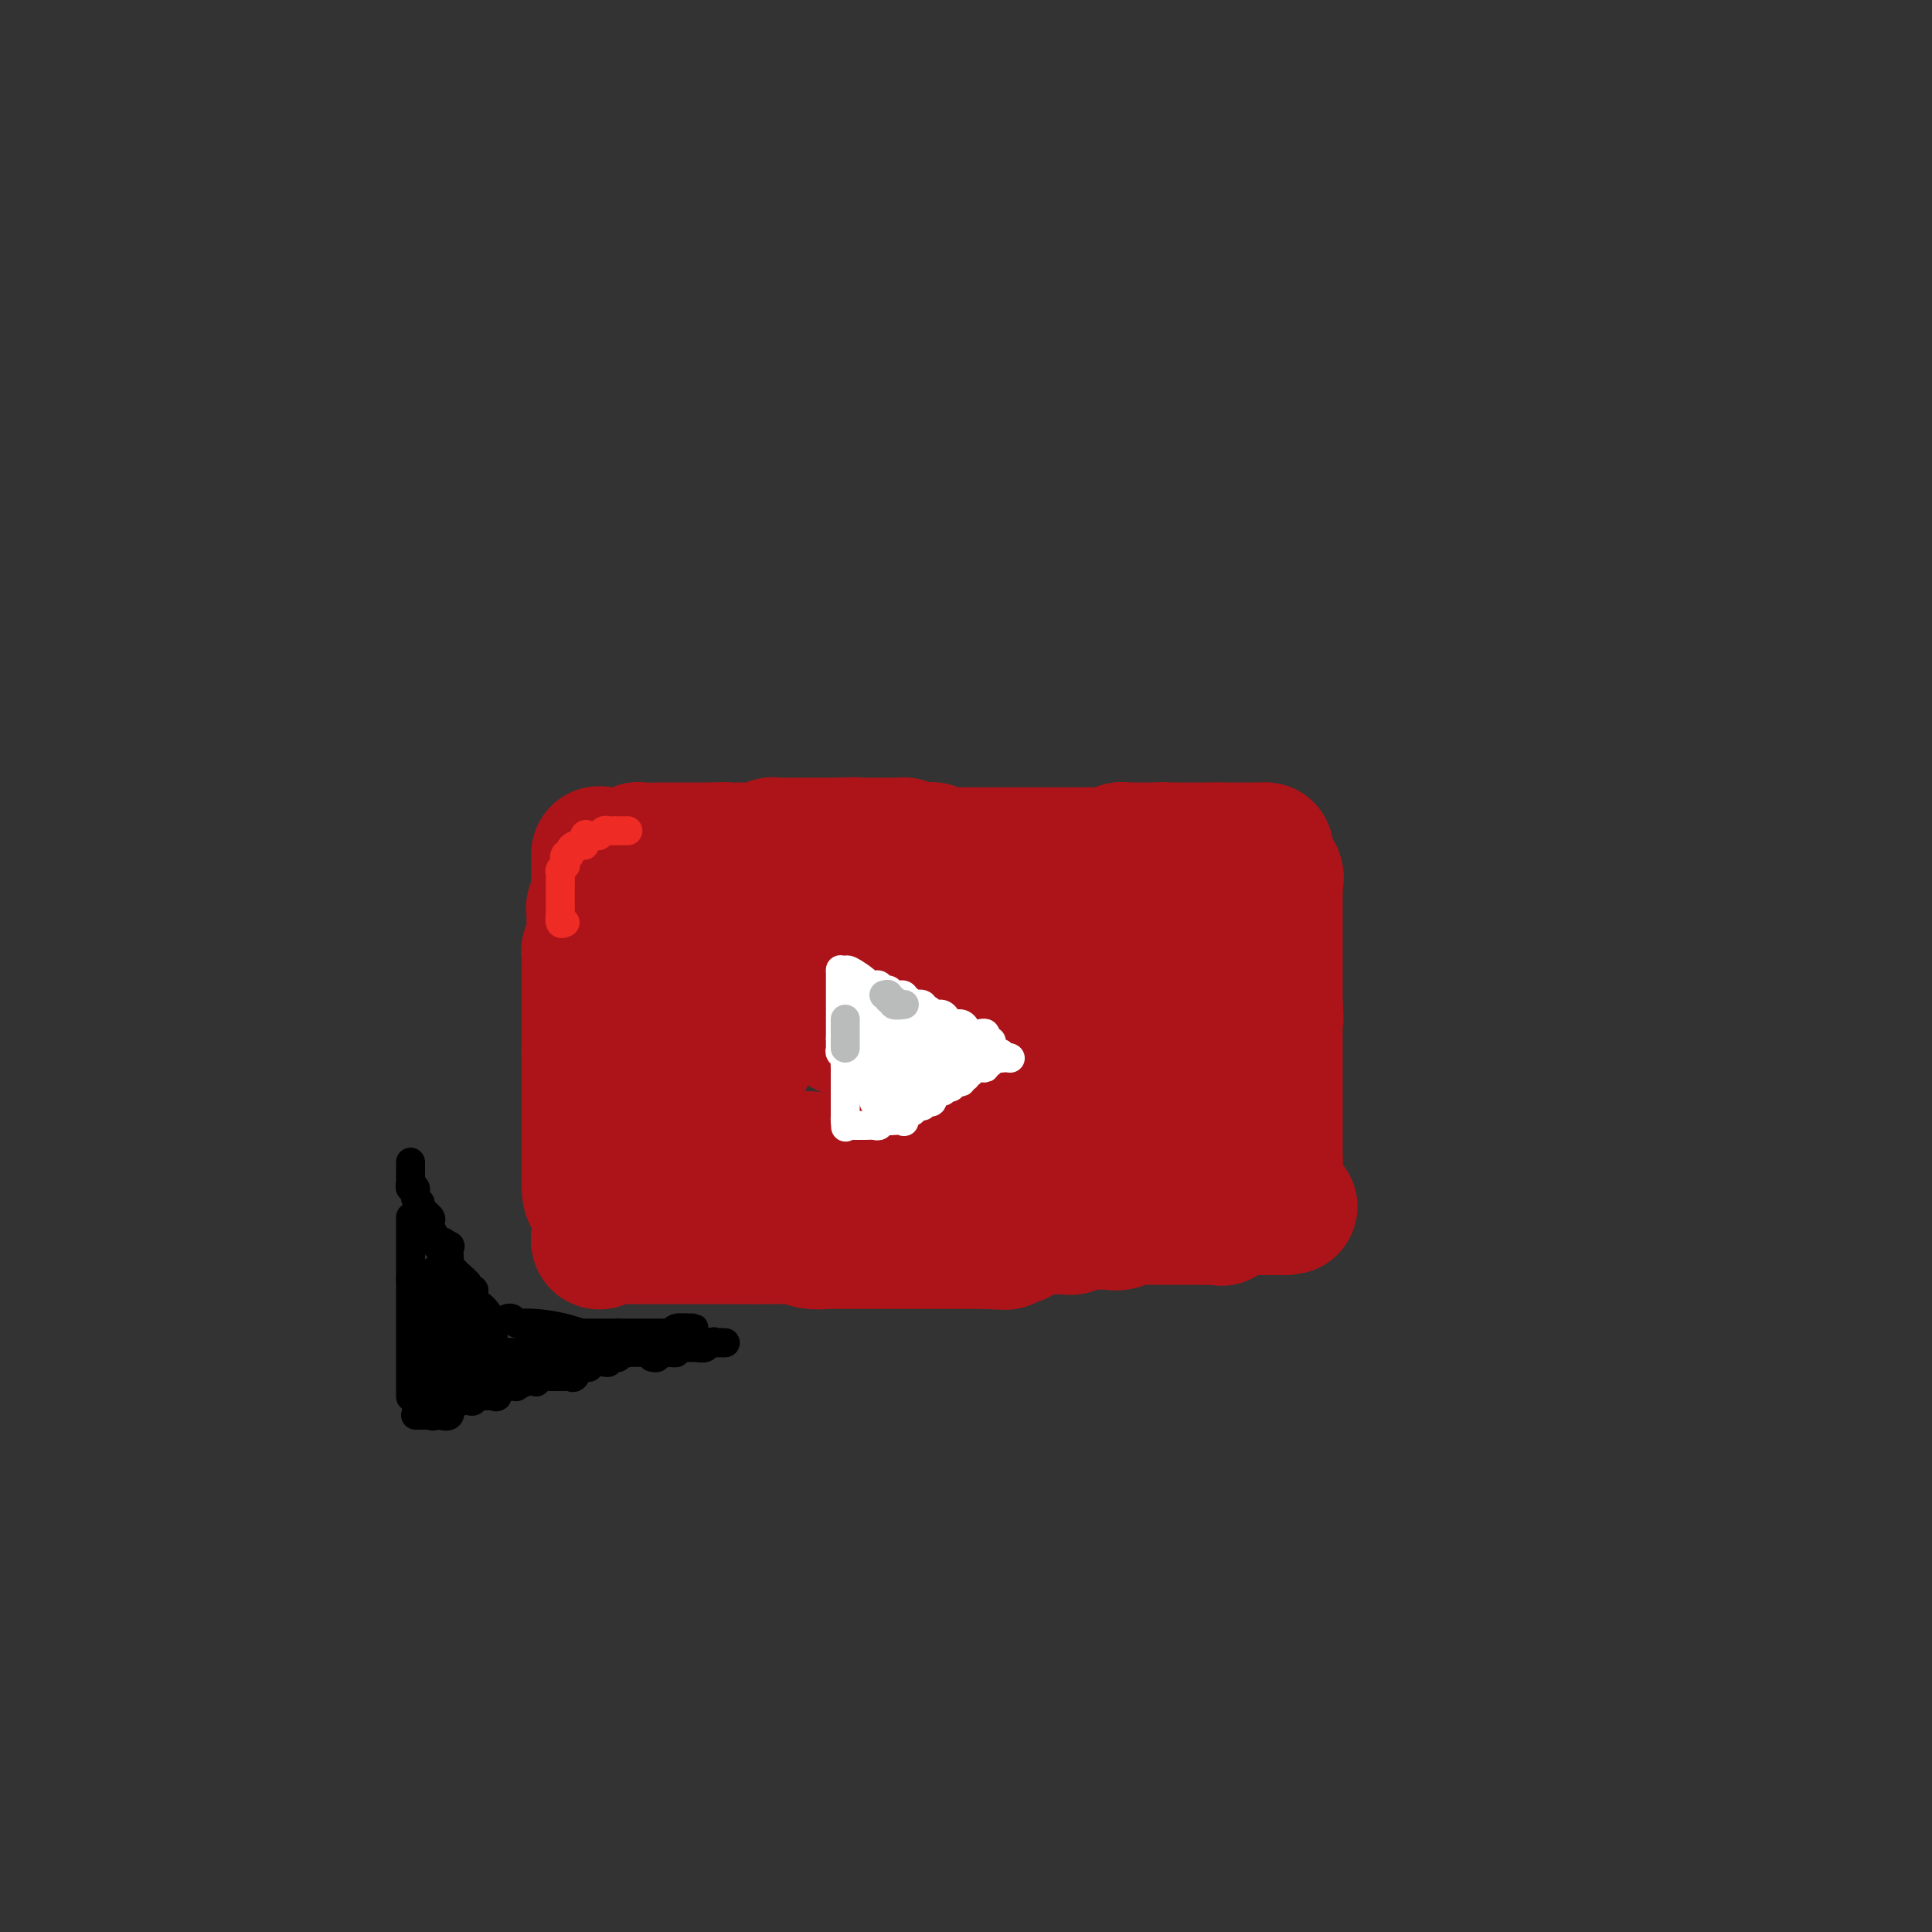 <svg viewBox='0 0 400 400' version='1.1' xmlns='http://www.w3.org/2000/svg' xmlns:xlink='http://www.w3.org/1999/xlink'><rect x="0" y="0" width="400" height="400" fill="#333333" stroke="none"/><g fill='none' stroke='#AD1419' stroke-width='28' stroke-linecap='round' stroke-linejoin='round'><path d='M124,179c0.000,-0.097 0.000,-0.195 0,0c0.000,0.195 0.000,0.681 0,1c-0.000,0.319 0.000,0.470 0,1c0.000,0.530 -0.000,1.437 0,2c0.000,0.563 0.000,0.781 0,1'/><path d='M124,184c-0.000,0.741 -0.000,0.093 0,0c0.000,-0.093 0.000,0.369 0,1c-0.000,0.631 -0.000,1.429 0,2c0.000,0.571 0.000,0.913 0,1c-0.000,0.087 -0.000,-0.082 0,0c0.000,0.082 0.000,0.416 0,1c-0.000,0.584 -0.000,1.417 0,2c0.000,0.583 0.000,0.915 0,1c-0.000,0.085 -0.000,-0.078 0,0c0.000,0.078 0.000,0.397 0,1c-0.000,0.603 -0.000,1.489 0,2c0.000,0.511 0.000,0.647 0,1c-0.000,0.353 -0.000,0.922 0,1c0.000,0.078 0.000,-0.335 0,0c-0.000,0.335 -0.001,1.417 0,2c0.001,0.583 0.004,0.667 0,1c-0.004,0.333 -0.015,0.915 0,1c0.015,0.085 0.057,-0.328 0,0c-0.057,0.328 -0.211,1.397 0,2c0.211,0.603 0.788,0.739 1,1c0.212,0.261 0.061,0.647 0,1c-0.061,0.353 -0.030,0.675 0,1c0.030,0.325 0.060,0.654 0,1c-0.060,0.346 -0.208,0.708 0,1c0.208,0.292 0.774,0.512 1,1c0.226,0.488 0.113,1.244 0,2'/><path d='M126,211c0.305,4.352 0.068,1.734 0,1c-0.068,-0.734 0.034,0.418 0,1c-0.034,0.582 -0.205,0.593 0,1c0.205,0.407 0.787,1.208 1,2c0.213,0.792 0.057,1.574 0,2c-0.057,0.426 -0.015,0.495 0,1c0.015,0.505 0.004,1.445 0,2c-0.004,0.555 -0.001,0.725 0,1c0.001,0.275 0.000,0.656 0,1c-0.000,0.344 -0.000,0.652 0,1c0.000,0.348 0.000,0.738 0,1c-0.000,0.262 -0.000,0.398 0,1c0.000,0.602 0.000,1.672 0,2c-0.000,0.328 -0.000,-0.085 0,0c0.000,0.085 0.000,0.666 0,1c-0.000,0.334 -0.000,0.419 0,1c0.000,0.581 0.000,1.656 0,2c-0.000,0.344 -0.000,-0.045 0,0c0.000,0.045 0.000,0.522 0,1'/><path d='M127,233c0.155,3.505 0.041,1.267 0,1c-0.041,-0.267 -0.011,1.438 0,2c0.011,0.562 0.003,-0.017 0,0c-0.003,0.017 -0.001,0.631 0,1c0.001,0.369 0.000,0.493 0,1c-0.000,0.507 -0.000,1.396 0,2c0.000,0.604 0.000,0.922 0,1c-0.000,0.078 -0.000,-0.085 0,0c0.000,0.085 0.000,0.418 0,1c-0.000,0.582 -0.000,1.414 0,2c0.000,0.586 0.000,0.927 0,1c-0.000,0.073 -0.000,-0.122 0,0c0.000,0.122 0.000,0.561 0,1'/><path d='M127,246c0.048,2.464 0.168,2.124 0,2c-0.168,-0.124 -0.622,-0.033 -1,0c-0.378,0.033 -0.679,0.009 -1,0c-0.321,-0.009 -0.663,-0.003 -1,0c-0.337,0.003 -0.668,0.001 -1,0'/><path d='M123,248c-0.845,-0.092 -0.959,-1.321 -1,-2c-0.041,-0.679 -0.011,-0.808 0,-1c0.011,-0.192 0.003,-0.446 0,-1c-0.003,-0.554 -0.001,-1.409 0,-2c0.001,-0.591 0.000,-0.917 0,-1c-0.000,-0.083 -0.000,0.079 0,0c0.000,-0.079 0.000,-0.397 0,-1c-0.000,-0.603 -0.000,-1.489 0,-2c0.000,-0.511 0.000,-0.647 0,-1c-0.000,-0.353 -0.000,-0.922 0,-1c0.000,-0.078 0.000,0.335 0,0c-0.000,-0.335 -0.000,-1.417 0,-2c0.000,-0.583 0.000,-0.667 0,-1c-0.000,-0.333 -0.000,-0.914 0,-1c0.000,-0.086 0.000,0.323 0,0c-0.000,-0.323 -0.000,-1.379 0,-2c0.000,-0.621 0.000,-0.807 0,-1c-0.000,-0.193 -0.000,-0.392 0,-1c0.000,-0.608 0.000,-1.625 0,-3c-0.000,-1.375 -0.000,-3.107 0,-4c0.000,-0.893 0.000,-0.946 0,-1'/><path d='M122,220c-0.155,-4.732 -0.041,-2.563 0,-2c0.041,0.563 0.011,-0.479 0,-1c-0.011,-0.521 -0.003,-0.521 0,-1c0.003,-0.479 0.001,-1.438 0,-2c-0.001,-0.562 -0.000,-0.728 0,-1c0.000,-0.272 0.000,-0.650 0,-1c-0.000,-0.350 -0.000,-0.671 0,-1c0.000,-0.329 0.000,-0.665 0,-1c-0.000,-0.335 -0.000,-0.668 0,-1c0.000,-0.332 0.000,-0.664 0,-1c-0.000,-0.336 -0.000,-0.676 0,-1c0.000,-0.324 0.000,-0.633 0,-1c-0.000,-0.367 -0.000,-0.793 0,-1c0.000,-0.207 0.000,-0.197 0,-1c-0.000,-0.803 -0.001,-2.420 0,-3c0.001,-0.580 0.004,-0.123 0,0c-0.004,0.123 -0.015,-0.089 0,-1c0.015,-0.911 0.057,-2.520 0,-3c-0.057,-0.480 -0.211,0.171 0,0c0.211,-0.171 0.789,-1.163 1,-2c0.211,-0.837 0.057,-1.521 0,-2c-0.057,-0.479 -0.016,-0.755 0,-1c0.016,-0.245 0.008,-0.460 0,-1c-0.008,-0.540 -0.016,-1.404 0,-2c0.016,-0.596 0.056,-0.923 0,-1c-0.056,-0.077 -0.207,0.095 0,0c0.207,-0.095 0.774,-0.456 1,-1c0.226,-0.544 0.113,-1.272 0,-2'/><path d='M124,185c0.309,-5.649 0.083,-2.273 0,-1c-0.083,1.273 -0.022,0.442 0,0c0.022,-0.442 0.006,-0.495 0,-1c-0.006,-0.505 -0.002,-1.463 0,-2c0.002,-0.537 0.000,-0.652 0,-1c-0.000,-0.348 -0.000,-0.928 0,-1c0.000,-0.072 0.000,0.365 0,0c-0.000,-0.365 -0.000,-1.533 0,-2c0.000,-0.467 0.000,-0.234 0,0'/><path d='M124,177c0.363,0.001 0.726,0.001 1,0c0.274,-0.001 0.459,-0.004 1,0c0.541,0.004 1.437,0.015 2,0c0.563,-0.015 0.793,-0.057 1,0c0.207,0.057 0.392,0.211 1,0c0.608,-0.211 1.638,-0.789 2,-1c0.362,-0.211 0.054,-0.057 1,0c0.946,0.057 3.146,0.015 5,0c1.854,-0.015 3.363,-0.004 4,0c0.637,0.004 0.402,0.001 1,0c0.598,-0.001 2.028,-0.000 3,0c0.972,0.000 1.486,0.000 2,0'/><path d='M148,176c4.113,-0.155 2.397,-0.041 2,0c-0.397,0.041 0.525,0.011 1,0c0.475,-0.011 0.504,-0.003 1,0c0.496,0.003 1.460,0.001 2,0c0.540,-0.001 0.655,0.001 1,0c0.345,-0.001 0.920,-0.004 1,0c0.080,0.004 -0.334,0.015 0,0c0.334,-0.015 1.417,-0.057 2,0c0.583,0.057 0.667,0.211 1,0c0.333,-0.211 0.915,-0.789 1,-1c0.085,-0.211 -0.328,-0.057 0,0c0.328,0.057 1.397,0.015 2,0c0.603,-0.015 0.739,-0.004 1,0c0.261,0.004 0.647,0.001 1,0c0.353,-0.001 0.672,-0.000 1,0c0.328,0.000 0.665,0.000 1,0c0.335,-0.000 0.667,-0.000 1,0c0.333,0.000 0.667,0.000 1,0c0.333,-0.000 0.667,-0.000 1,0c0.333,0.000 0.667,0.000 1,0c0.333,-0.000 0.667,-0.000 1,0c0.333,0.000 0.667,0.000 1,0c0.333,-0.000 0.667,-0.000 1,0c0.333,0.000 0.667,0.000 1,0'/><path d='M174,175c4.500,-0.167 2.750,-0.083 1,0'/><path d='M175,175c0.333,0.000 0.667,0.000 1,0c0.333,-0.000 0.667,-0.000 1,0c0.333,0.000 0.667,0.000 1,0c0.333,-0.000 0.667,-0.000 1,0c0.333,0.000 0.667,0.000 1,0c0.333,-0.000 0.665,-0.000 1,0c0.335,0.000 0.672,0.000 1,0c0.328,-0.000 0.648,-0.001 1,0c0.352,0.001 0.738,0.003 1,0c0.262,-0.003 0.400,-0.011 1,0c0.600,0.011 1.662,0.041 2,0c0.338,-0.041 -0.046,-0.155 0,0c0.046,0.155 0.523,0.577 1,1'/><path d='M188,176c2.113,0.154 0.896,0.040 1,0c0.104,-0.040 1.529,-0.007 2,0c0.471,0.007 -0.011,-0.012 0,0c0.011,0.012 0.515,0.056 1,0c0.485,-0.056 0.953,-0.211 1,0c0.047,0.211 -0.325,0.789 0,1c0.325,0.211 1.347,0.057 2,0c0.653,-0.057 0.935,-0.015 1,0c0.065,0.015 -0.089,0.004 0,0c0.089,-0.004 0.419,-0.001 1,0c0.581,0.001 1.414,0.000 2,0c0.586,-0.000 0.927,-0.000 1,0c0.073,0.000 -0.122,0.000 0,0c0.122,-0.000 0.561,-0.000 1,0'/><path d='M201,177c2.422,0.155 1.976,0.041 2,0c0.024,-0.041 0.517,-0.011 1,0c0.483,0.011 0.957,0.003 1,0c0.043,-0.003 -0.344,-0.001 0,0c0.344,0.001 1.420,0.000 2,0c0.580,-0.000 0.666,-0.000 1,0c0.334,0.000 0.917,0.000 1,0c0.083,-0.000 -0.333,-0.000 0,0c0.333,0.000 1.417,0.000 2,0c0.583,-0.000 0.667,-0.000 1,0c0.333,0.000 0.915,0.000 1,0c0.085,-0.000 -0.328,-0.000 0,0c0.328,0.000 1.397,0.000 2,0c0.603,-0.000 0.739,-0.000 1,0c0.261,0.000 0.647,0.000 1,0c0.353,-0.000 0.672,-0.000 1,0c0.328,0.000 0.665,0.000 1,0c0.335,-0.000 0.667,-0.000 1,0c0.333,0.000 0.667,0.000 1,0c0.333,-0.000 0.667,-0.000 1,0c0.333,0.000 0.667,0.000 1,0c0.333,-0.000 0.667,-0.000 1,0c0.333,0.000 0.667,0.000 1,0'/><path d='M225,177c3.891,0.000 1.620,0.000 1,0c-0.620,-0.000 0.411,-0.000 1,0c0.589,0.000 0.736,0.001 1,0c0.264,-0.001 0.644,-0.004 1,0c0.356,0.004 0.687,0.015 1,0c0.313,-0.015 0.607,-0.057 1,0c0.393,0.057 0.884,0.211 1,0c0.116,-0.211 -0.141,-0.789 0,-1c0.141,-0.211 0.682,-0.057 1,0c0.318,0.057 0.413,0.015 1,0c0.587,-0.015 1.666,-0.004 2,0c0.334,0.004 -0.075,0.001 0,0c0.075,-0.001 0.636,-0.000 1,0c0.364,0.000 0.533,0.000 1,0c0.467,-0.000 1.234,-0.000 2,0'/><path d='M240,176c2.269,-0.155 0.440,-0.041 0,0c-0.440,0.041 0.508,0.011 1,0c0.492,-0.011 0.526,-0.003 1,0c0.474,0.003 1.387,0.001 2,0c0.613,-0.001 0.925,-0.000 1,0c0.075,0.000 -0.085,0.000 0,0c0.085,-0.000 0.417,-0.000 1,0c0.583,0.000 1.416,0.000 2,0c0.584,-0.000 0.919,-0.000 1,0c0.081,0.000 -0.094,0.000 0,0c0.094,-0.000 0.455,-0.000 1,0c0.545,0.000 1.272,0.000 2,0'/><path d='M252,176c2.091,0.000 1.319,0.000 1,0c-0.319,0.000 -0.186,0.000 0,0c0.186,0.000 0.426,0.000 1,0c0.574,0.000 1.481,0.000 2,0c0.519,0.000 0.650,0.000 1,0c0.350,0.000 0.921,0.000 1,0c0.079,0.000 -0.333,-0.000 0,0c0.333,0.000 1.410,0.000 2,0c0.590,0.000 0.694,0.000 1,0c0.306,0.000 0.813,0.000 1,0c0.187,0.000 0.053,0.000 0,0c-0.053,0.000 -0.027,0.000 0,0'/><path d='M262,176c0.061,0.243 0.121,0.485 0,1c-0.121,0.515 -0.425,1.302 0,2c0.425,0.698 1.578,1.306 2,2c0.422,0.694 0.113,1.475 0,2c-0.113,0.525 -0.030,0.796 0,1c0.030,0.204 0.008,0.343 0,1c-0.008,0.657 -0.002,1.833 0,3c0.002,1.167 0.001,2.325 0,3c-0.001,0.675 -0.000,0.866 0,1c0.000,0.134 0.000,0.210 0,1c-0.000,0.790 -0.000,2.295 0,3c0.000,0.705 0.000,0.609 0,1c-0.000,0.391 -0.000,1.270 0,2c0.000,0.730 0.000,1.313 0,2c-0.000,0.687 -0.000,1.480 0,2c0.000,0.520 0.000,0.768 0,1c-0.000,0.232 -0.000,0.447 0,1c0.000,0.553 0.000,1.444 0,2c-0.000,0.556 -0.000,0.778 0,1'/><path d='M264,208c0.309,5.064 0.083,1.724 0,1c-0.083,-0.724 -0.022,1.167 0,2c0.022,0.833 0.006,0.608 0,1c-0.006,0.392 -0.002,1.400 0,2c0.002,0.600 0.000,0.791 0,1c-0.000,0.209 -0.000,0.437 0,1c0.000,0.563 0.000,1.463 0,2c-0.000,0.537 -0.000,0.711 0,1c0.000,0.289 0.000,0.692 0,1c-0.000,0.308 -0.000,0.520 0,1c0.000,0.480 0.000,1.228 0,2c-0.000,0.772 -0.000,1.568 0,2c0.000,0.432 0.000,0.501 0,1c-0.000,0.499 -0.000,1.427 0,2c0.000,0.573 0.000,0.792 0,1c-0.000,0.208 -0.000,0.405 0,1c0.000,0.595 0.000,1.588 0,2c-0.000,0.412 -0.000,0.242 0,1c0.000,0.758 0.000,2.444 0,3c-0.000,0.556 -0.000,-0.020 0,0c0.000,0.020 0.000,0.634 0,1c-0.000,0.366 -0.000,0.483 0,1c0.000,0.517 0.000,1.433 0,2c0.000,0.567 0.000,0.783 0,1'/><path d='M264,241c0.000,5.072 0.000,1.254 0,0c0.000,-1.254 0.000,0.058 0,1c0.000,0.942 0.000,1.514 0,2c0.000,0.486 0.000,0.887 0,1c0.000,0.113 0.000,-0.063 0,0c0.000,0.063 0.000,0.363 0,1c0.000,0.637 0.000,1.611 0,2c0.000,0.389 0.000,0.195 0,0'/><path d='M264,248c-0.551,0.000 -1.101,0.000 -2,0c-0.899,-0.000 -2.145,-0.000 -4,0c-1.855,0.000 -4.318,0.000 -5,0c-0.682,-0.000 0.416,-0.000 0,0c-0.416,0.000 -2.346,0.000 -4,0c-1.654,-0.000 -3.031,-0.000 -4,0c-0.969,0.000 -1.531,0.000 -3,0c-1.469,-0.000 -3.847,-0.000 -6,0c-2.153,0.000 -4.081,0.000 -5,0c-0.919,-0.000 -0.827,-0.001 -1,0c-0.173,0.001 -0.610,0.004 -1,0c-0.390,-0.004 -0.733,-0.015 -1,0c-0.267,0.015 -0.456,0.057 -1,0c-0.544,-0.057 -1.441,-0.211 -2,0c-0.559,0.211 -0.780,0.789 -1,1c-0.220,0.211 -0.441,0.057 -1,0c-0.559,-0.057 -1.458,-0.015 -2,0c-0.542,0.015 -0.729,0.004 -1,0c-0.271,-0.004 -0.628,-0.001 -1,0c-0.372,0.001 -0.760,0.000 -2,0c-1.240,-0.000 -3.334,-0.000 -4,0c-0.666,0.000 0.095,0.000 0,0c-0.095,-0.000 -1.048,-0.000 -2,0'/><path d='M211,249c-8.666,0.155 -3.832,0.041 -2,0c1.832,-0.041 0.662,-0.011 0,0c-0.662,0.011 -0.815,0.003 -1,0c-0.185,-0.003 -0.400,-0.001 -1,0c-0.600,0.001 -1.583,0.000 -2,0c-0.417,-0.000 -0.267,-0.000 -1,0c-0.733,0.000 -2.351,0.000 -3,0c-0.649,-0.000 -0.331,-0.000 -1,0c-0.669,0.000 -2.325,0.000 -3,0c-0.675,-0.000 -0.369,-0.000 -1,0c-0.631,0.000 -2.198,0.000 -3,0c-0.802,-0.000 -0.838,-0.000 -1,0c-0.162,0.000 -0.448,0.000 -1,0c-0.552,-0.000 -1.369,-0.000 -2,0c-0.631,0.000 -1.076,0.000 -2,0c-0.924,-0.000 -2.328,-0.000 -3,0c-0.672,0.000 -0.613,0.000 -1,0c-0.387,-0.000 -1.221,-0.000 -2,0c-0.779,0.000 -1.504,0.000 -2,0c-0.496,-0.000 -0.763,-0.000 -1,0c-0.237,0.000 -0.445,0.000 -1,0c-0.555,-0.000 -1.456,-0.001 -2,0c-0.544,0.001 -0.730,0.004 -1,0c-0.270,-0.004 -0.625,-0.015 -1,0c-0.375,0.015 -0.770,0.054 -1,0c-0.230,-0.054 -0.296,-0.203 -1,0c-0.704,0.203 -2.048,0.759 -3,1c-0.952,0.241 -1.513,0.168 -2,0c-0.487,-0.168 -0.900,-0.430 -2,0c-1.100,0.430 -2.886,1.551 -4,2c-1.114,0.449 -1.557,0.224 -2,0'/><path d='M158,252c-8.559,0.480 -3.456,0.181 -2,0c1.456,-0.181 -0.736,-0.245 -2,0c-1.264,0.245 -1.599,0.798 -2,1c-0.401,0.202 -0.868,0.054 -1,0c-0.132,-0.054 0.070,-0.015 0,0c-0.070,0.015 -0.413,0.004 -1,0c-0.587,-0.004 -1.418,-0.001 -2,0c-0.582,0.001 -0.915,0.000 -1,0c-0.085,-0.000 0.078,-0.000 0,0c-0.078,0.000 -0.397,0.000 -1,0c-0.603,-0.000 -1.489,-0.000 -2,0c-0.511,0.000 -0.647,0.000 -1,0c-0.353,-0.000 -0.922,-0.000 -1,0c-0.078,0.000 0.334,0.000 0,0c-0.334,-0.000 -1.416,-0.000 -2,0c-0.584,0.000 -0.672,0.000 -1,0c-0.328,-0.000 -0.896,-0.000 -1,0c-0.104,0.000 0.256,0.000 0,0c-0.256,-0.000 -1.128,-0.000 -2,0'/><path d='M136,253c-3.808,0.155 -2.330,0.041 -2,0c0.330,-0.041 -0.490,-0.011 -1,0c-0.510,0.011 -0.711,0.003 -1,0c-0.289,-0.003 -0.665,-0.001 -1,0c-0.335,0.001 -0.629,0.000 -1,0c-0.371,-0.000 -0.820,-0.000 -1,0c-0.180,0.000 -0.090,0.000 0,0'/><path d='M142,219c-0.062,-0.340 -0.124,-0.680 0,-1c0.124,-0.320 0.433,-0.621 0,-1c-0.433,-0.379 -1.608,-0.838 -2,-3c-0.392,-2.162 0.000,-6.029 0,-8c-0.000,-1.971 -0.392,-2.048 0,-3c0.392,-0.952 1.569,-2.779 2,-4c0.431,-1.221 0.114,-1.836 0,-2c-0.114,-0.164 -0.027,0.124 0,0c0.027,-0.124 -0.005,-0.661 0,-1c0.005,-0.339 0.047,-0.481 0,-1c-0.047,-0.519 -0.184,-1.415 0,-2c0.184,-0.585 0.688,-0.861 1,-1c0.312,-0.139 0.432,-0.142 1,-1c0.568,-0.858 1.583,-2.570 2,-3c0.417,-0.430 0.234,0.421 1,0c0.766,-0.421 2.480,-2.113 4,-3c1.520,-0.887 2.848,-0.970 4,-1c1.152,-0.030 2.130,-0.006 4,0c1.870,0.006 4.632,-0.006 6,0c1.368,0.006 1.343,0.030 3,0c1.657,-0.030 4.997,-0.115 9,0c4.003,0.115 8.668,0.431 11,1c2.332,0.569 2.330,1.392 5,2c2.670,0.608 8.011,1.000 12,2c3.989,1.000 6.627,2.608 8,3c1.373,0.392 1.481,-0.431 3,0c1.519,0.431 4.447,2.116 6,3c1.553,0.884 1.729,0.967 2,1c0.271,0.033 0.635,0.017 1,0'/><path d='M225,196c5.617,1.928 1.158,1.249 0,1c-1.158,-0.249 0.984,-0.066 2,0c1.016,0.066 0.905,0.016 1,0c0.095,-0.016 0.398,0.003 1,0c0.602,-0.003 1.505,-0.029 2,0c0.495,0.029 0.581,0.113 1,0c0.419,-0.113 1.172,-0.424 2,0c0.828,0.424 1.732,1.581 2,2c0.268,0.419 -0.099,0.100 0,0c0.099,-0.100 0.665,0.020 1,0c0.335,-0.020 0.440,-0.180 1,0c0.560,0.180 1.577,0.700 2,1c0.423,0.300 0.253,0.381 1,1c0.747,0.619 2.410,1.775 3,3c0.590,1.225 0.106,2.517 1,5c0.894,2.483 3.167,6.157 4,9c0.833,2.843 0.226,4.855 0,6c-0.226,1.145 -0.072,1.425 0,2c0.072,0.575 0.063,1.447 0,2c-0.063,0.553 -0.180,0.786 0,1c0.180,0.214 0.656,0.408 0,1c-0.656,0.592 -2.446,1.583 -3,2c-0.554,0.417 0.127,0.262 -1,1c-1.127,0.738 -4.064,2.369 -7,4'/><path d='M238,237c-3.489,2.314 -6.711,3.601 -9,4c-2.289,0.399 -3.644,-0.088 -6,0c-2.356,0.088 -5.714,0.752 -10,1c-4.286,0.248 -9.501,0.081 -12,0c-2.499,-0.081 -2.284,-0.074 -4,0c-1.716,0.074 -5.364,0.217 -8,0c-2.636,-0.217 -4.258,-0.794 -5,-1c-0.742,-0.206 -0.602,-0.041 -2,0c-1.398,0.041 -4.333,-0.042 -7,0c-2.667,0.042 -5.066,0.207 -6,0c-0.934,-0.207 -0.401,-0.788 -1,-1c-0.599,-0.212 -2.329,-0.055 -4,0c-1.671,0.055 -3.285,0.007 -4,0c-0.715,-0.007 -0.533,0.026 -1,0c-0.467,-0.026 -1.583,-0.111 -3,0c-1.417,0.111 -3.135,0.418 -4,0c-0.865,-0.418 -0.876,-1.562 -1,-2c-0.124,-0.438 -0.359,-0.172 -1,0c-0.641,0.172 -1.688,0.248 -2,0c-0.312,-0.248 0.109,-0.820 0,-1c-0.109,-0.180 -0.749,0.034 -1,0c-0.251,-0.034 -0.114,-0.314 0,-1c0.114,-0.686 0.204,-1.778 0,-2c-0.204,-0.222 -0.702,0.425 0,-2c0.702,-2.425 2.604,-7.921 4,-11c1.396,-3.079 2.286,-3.739 3,-5c0.714,-1.261 1.252,-3.122 2,-4c0.748,-0.878 1.706,-0.771 2,-1c0.294,-0.229 -0.075,-0.792 0,-1c0.075,-0.208 0.593,-0.059 1,0c0.407,0.059 0.704,0.030 1,0'/><path d='M160,210c2.069,-1.714 2.741,-0.500 3,0c0.259,0.500 0.104,0.287 1,0c0.896,-0.287 2.842,-0.649 5,0c2.158,0.649 4.528,2.309 6,3c1.472,0.691 2.045,0.412 4,1c1.955,0.588 5.292,2.042 8,3c2.708,0.958 4.788,1.418 6,2c1.212,0.582 1.557,1.284 4,2c2.443,0.716 6.986,1.446 10,2c3.014,0.554 4.499,0.933 6,1c1.501,0.067 3.017,-0.178 5,0c1.983,0.178 4.433,0.780 6,1c1.567,0.220 2.251,0.058 3,0c0.749,-0.058 1.563,-0.013 2,0c0.437,0.013 0.497,-0.006 1,0c0.503,0.006 1.449,0.037 1,0c-0.449,-0.037 -2.294,-0.142 -4,-1c-1.706,-0.858 -3.275,-2.467 -7,-4c-3.725,-1.533 -9.607,-2.988 -13,-4c-3.393,-1.012 -4.298,-1.580 -6,-2c-1.702,-0.420 -4.201,-0.691 -6,-1c-1.799,-0.309 -2.900,-0.654 -4,-1'/><path d='M191,212c-7.292,-1.965 -6.021,-0.376 -7,0c-0.979,0.376 -4.209,-0.460 -7,-1c-2.791,-0.540 -5.143,-0.785 -6,-1c-0.857,-0.215 -0.219,-0.401 -1,-1c-0.781,-0.599 -2.982,-1.610 -4,-2c-1.018,-0.390 -0.855,-0.158 -1,0c-0.145,0.158 -0.599,0.242 -1,0c-0.401,-0.242 -0.749,-0.810 -1,-1c-0.251,-0.190 -0.404,-0.002 -1,0c-0.596,0.002 -1.634,-0.182 -2,0c-0.366,0.182 -0.058,0.731 0,1c0.058,0.269 -0.132,0.257 -1,1c-0.868,0.743 -2.414,2.240 -3,3c-0.586,0.760 -0.213,0.781 0,1c0.213,0.219 0.268,0.635 0,1c-0.268,0.365 -0.857,0.679 -1,1c-0.143,0.321 0.159,0.649 0,1c-0.159,0.351 -0.780,0.727 -1,1c-0.220,0.273 -0.038,0.444 0,1c0.038,0.556 -0.067,1.496 0,2c0.067,0.504 0.305,0.573 0,1c-0.305,0.427 -1.152,1.214 -2,2'/><path d='M152,222c-1.238,2.875 -0.332,2.062 0,2c0.332,-0.062 0.089,0.627 0,1c-0.089,0.373 -0.023,0.428 0,1c0.023,0.572 0.002,1.660 0,2c-0.002,0.340 0.015,-0.067 0,0c-0.015,0.067 -0.061,0.607 0,1c0.061,0.393 0.231,0.639 0,1c-0.231,0.361 -0.863,0.838 -2,2c-1.137,1.162 -2.781,3.009 -4,4c-1.219,0.991 -2.014,1.127 -3,2c-0.986,0.873 -2.162,2.483 -3,3c-0.838,0.517 -1.338,-0.058 -2,0c-0.662,0.058 -1.487,0.747 -2,1c-0.513,0.253 -0.715,0.068 -1,0c-0.285,-0.068 -0.654,-0.018 -1,0c-0.346,0.018 -0.670,0.005 -1,0c-0.330,-0.005 -0.666,-0.001 -1,0c-0.334,0.001 -0.667,0.001 -1,0'/><path d='M131,242c-2.255,1.318 -0.394,1.614 0,2c0.394,0.386 -0.679,0.864 -1,1c-0.321,0.136 0.111,-0.068 0,0c-0.111,0.068 -0.766,0.410 -1,1c-0.234,0.590 -0.049,1.428 0,2c0.049,0.572 -0.038,0.879 0,1c0.038,0.121 0.203,0.056 0,0c-0.203,-0.056 -0.772,-0.103 -1,0c-0.228,0.103 -0.113,0.357 0,1c0.113,0.643 0.224,1.675 0,2c-0.224,0.325 -0.782,-0.058 -1,0c-0.218,0.058 -0.097,0.557 0,1c0.097,0.443 0.170,0.830 0,1c-0.170,0.170 -0.584,0.123 -1,0c-0.416,-0.123 -0.833,-0.321 -1,0c-0.167,0.321 -0.083,1.160 0,2'/><path d='M125,256c-1.202,2.167 -1.208,0.583 -1,0c0.208,-0.583 0.631,-0.167 1,0c0.369,0.167 0.685,0.083 1,0'/><path d='M126,256c0.333,0.000 0.667,0.000 1,0c0.333,0.000 0.667,0.000 1,0c0.333,0.000 0.667,0.000 1,0c0.333,0.000 0.667,0.000 1,0c0.333,0.000 0.667,-0.000 1,0c0.333,0.000 0.665,0.000 1,0c0.335,0.000 0.672,0.000 1,0c0.328,0.000 0.647,0.000 1,0c0.353,0.000 0.739,-0.000 1,0c0.261,0.000 0.398,0.000 1,0c0.602,-0.000 1.671,-0.000 2,0c0.329,0.000 -0.080,0.000 0,0c0.080,-0.000 0.649,0.000 1,0c0.351,0.000 0.484,0.000 1,0c0.516,-0.000 1.414,-0.000 2,0c0.586,0.000 0.861,0.000 1,0c0.139,-0.000 0.142,-0.000 1,0c0.858,0.000 2.571,0.000 3,0c0.429,-0.000 -0.425,-0.000 0,0c0.425,0.000 2.128,0.000 3,0c0.872,-0.000 0.913,-0.000 1,0c0.087,0.000 0.219,0.000 1,0c0.781,-0.000 2.210,-0.000 3,0c0.790,0.000 0.940,0.000 1,0c0.060,0.000 0.030,0.000 0,0'/><path d='M156,256c5.253,0.000 3.387,0.000 3,0c-0.387,-0.000 0.707,-0.001 1,0c0.293,0.001 -0.214,0.004 0,0c0.214,-0.004 1.150,-0.015 2,0c0.850,0.015 1.613,0.057 2,0c0.387,-0.057 0.398,-0.211 1,0c0.602,0.211 1.796,0.789 3,1c1.204,0.211 2.416,0.057 3,0c0.584,-0.057 0.538,-0.015 1,0c0.462,0.015 1.433,0.004 2,0c0.567,-0.004 0.729,-0.001 1,0c0.271,0.001 0.650,0.000 1,0c0.350,-0.000 0.671,-0.000 1,0c0.329,0.000 0.665,0.000 1,0c0.335,-0.000 0.669,-0.000 1,0c0.331,0.000 0.661,0.000 1,0c0.339,-0.000 0.688,-0.000 1,0c0.312,0.000 0.586,0.000 1,0c0.414,-0.000 0.967,-0.000 2,0c1.033,0.000 2.546,0.000 3,0c0.454,-0.000 -0.149,-0.000 0,0c0.149,0.000 1.052,0.000 2,0c0.948,-0.000 1.943,-0.000 3,0c1.057,0.000 2.178,0.000 3,0c0.822,-0.000 1.347,-0.000 2,0c0.653,0.000 1.436,0.000 2,0c0.564,-0.000 0.911,-0.000 1,0c0.089,0.000 -0.079,0.000 0,0c0.079,-0.000 0.406,-0.000 1,0c0.594,0.000 1.455,0.000 2,0c0.545,0.000 0.772,0.000 1,0'/><path d='M204,257c7.681,0.215 2.883,0.253 1,0c-1.883,-0.253 -0.852,-0.798 0,-1c0.852,-0.202 1.524,-0.062 2,0c0.476,0.062 0.756,0.045 1,0c0.244,-0.045 0.450,-0.117 1,0c0.550,0.117 1.443,0.424 2,0c0.557,-0.424 0.779,-1.578 1,-2c0.221,-0.422 0.440,-0.113 1,0c0.560,0.113 1.459,0.030 2,0c0.541,-0.030 0.722,-0.008 1,0c0.278,0.008 0.652,0.002 1,0c0.348,-0.002 0.671,0.001 1,0c0.329,-0.001 0.666,-0.004 1,0c0.334,0.004 0.667,0.015 1,0c0.333,-0.015 0.667,-0.057 1,0c0.333,0.057 0.667,0.211 1,0c0.333,-0.211 0.667,-0.789 1,-1c0.333,-0.211 0.667,-0.057 1,0c0.333,0.057 0.667,0.015 1,0c0.333,-0.015 0.667,-0.004 1,0c0.333,0.004 0.667,0.001 1,0c0.333,-0.001 0.667,-0.000 1,0c0.333,0.000 0.667,0.000 1,0c0.333,-0.000 0.667,-0.000 1,0'/><path d='M230,253c4.202,-0.635 1.708,-0.223 1,0c-0.708,0.223 0.370,0.256 1,0c0.630,-0.256 0.813,-0.801 1,-1c0.187,-0.199 0.377,-0.053 1,0c0.623,0.053 1.677,0.014 2,0c0.323,-0.014 -0.086,-0.004 0,0c0.086,0.004 0.667,0.001 1,0c0.333,-0.001 0.417,-0.000 1,0c0.583,0.000 1.665,0.000 2,0c0.335,-0.000 -0.078,-0.000 0,0c0.078,0.000 0.647,0.000 1,0c0.353,-0.000 0.489,-0.000 1,0c0.511,0.000 1.397,0.000 2,0c0.603,-0.000 0.922,-0.000 1,0c0.078,0.000 -0.084,0.000 0,0c0.084,-0.000 0.414,-0.000 1,0c0.586,0.000 1.427,0.000 2,0c0.573,-0.000 0.878,-0.000 1,0c0.122,0.000 0.061,0.000 0,0'/><path d='M249,252c3.061,-0.146 1.215,-0.011 1,0c-0.215,0.011 1.203,-0.102 2,0c0.797,0.102 0.973,0.420 1,0c0.027,-0.420 -0.094,-1.577 0,-2c0.094,-0.423 0.401,-0.113 1,0c0.599,0.113 1.488,0.030 2,0c0.512,-0.030 0.648,-0.008 1,0c0.352,0.008 0.922,0.002 1,0c0.078,-0.002 -0.335,-0.001 0,0c0.335,0.001 1.417,0.000 2,0c0.583,-0.000 0.667,-0.000 1,0c0.333,0.000 0.915,0.000 1,0c0.085,-0.000 -0.328,-0.000 0,0c0.328,0.000 1.396,0.000 2,0c0.604,-0.000 0.744,-0.000 1,0c0.256,0.000 0.628,0.000 1,0'/><path d='M266,250c2.432,-0.309 0.013,-0.083 -1,0c-1.013,0.083 -0.619,0.022 -1,0c-0.381,-0.022 -1.537,-0.006 -2,0c-0.463,0.006 -0.231,0.003 0,0'/></g>
<g fill='none' stroke='#FFFFFF' stroke-width='6' stroke-linecap='round' stroke-linejoin='round'><path d='M174,201c0.000,-0.203 0.000,-0.405 0,0c0.000,0.405 0.000,1.418 0,2c0.000,0.582 0.000,0.733 0,1c0.000,0.267 0.000,0.649 0,1c0.000,0.351 0.000,0.671 0,1c0.000,0.329 0.000,0.665 0,1c0.000,0.335 0.000,0.667 0,1c0.000,0.333 0.000,0.667 0,1c0.000,0.333 0.000,0.667 0,1c0.000,0.333 -0.000,0.667 0,1c0.000,0.333 0.000,0.667 0,1c-0.000,0.333 0.000,0.667 0,1c-0.000,0.333 0.000,0.667 0,1c0.000,0.333 0.000,0.667 0,1'/><path d='M174,215c-0.004,2.344 -0.015,1.206 0,1c0.015,-0.206 0.057,0.522 0,1c-0.057,0.478 -0.211,0.705 0,1c0.211,0.295 0.789,0.656 1,1c0.211,0.344 0.057,0.669 0,1c-0.057,0.331 -0.015,0.666 0,1c0.015,0.334 0.004,0.665 0,1c-0.004,0.335 -0.001,0.672 0,1c0.001,0.328 0.000,0.647 0,1c-0.000,0.353 -0.000,0.739 0,1c0.000,0.261 0.000,0.398 0,1c-0.000,0.602 -0.000,1.670 0,2c0.000,0.330 0.000,-0.076 0,0c-0.000,0.076 -0.000,0.636 0,1c0.000,0.364 0.000,0.533 0,1c-0.000,0.467 -0.000,1.234 0,2'/><path d='M175,232c0.156,2.644 0.044,0.756 0,0c-0.044,-0.756 -0.022,-0.378 0,0'/><path d='M174,201c0.394,0.053 0.788,0.105 1,0c0.212,-0.105 0.242,-0.369 1,0c0.758,0.369 2.245,1.371 3,2c0.755,0.629 0.780,0.885 1,1c0.220,0.115 0.635,0.087 1,0c0.365,-0.087 0.680,-0.235 1,0c0.320,0.235 0.646,0.851 1,1c0.354,0.149 0.735,-0.170 1,0c0.265,0.170 0.415,0.829 1,1c0.585,0.171 1.606,-0.147 2,0c0.394,0.147 0.160,0.758 0,1c-0.160,0.242 -0.246,0.117 0,0c0.246,-0.117 0.822,-0.224 1,0c0.178,0.224 -0.044,0.778 0,1c0.044,0.222 0.352,0.111 1,0c0.648,-0.111 1.636,-0.222 2,0c0.364,0.222 0.104,0.778 0,1c-0.104,0.222 -0.052,0.111 0,0'/><path d='M191,209c2.824,1.172 1.383,0.103 1,0c-0.383,-0.103 0.292,0.761 1,1c0.708,0.239 1.450,-0.147 2,0c0.550,0.147 0.908,0.828 1,1c0.092,0.172 -0.081,-0.165 0,0c0.081,0.165 0.416,0.833 1,1c0.584,0.167 1.417,-0.165 2,0c0.583,0.165 0.916,0.828 1,1c0.084,0.172 -0.083,-0.147 0,0c0.083,0.147 0.414,0.761 1,1c0.586,0.239 1.427,0.103 2,0c0.573,-0.103 0.878,-0.172 1,0c0.122,0.172 0.061,0.586 0,1'/><path d='M204,215c2.167,1.000 1.083,0.500 0,0'/><path d='M177,233c0.364,-0.002 0.727,-0.004 1,0c0.273,0.004 0.455,0.015 1,0c0.545,-0.015 1.454,-0.056 2,0c0.546,0.056 0.728,0.211 1,0c0.272,-0.211 0.633,-0.787 1,-1c0.367,-0.213 0.739,-0.065 1,0c0.261,0.065 0.412,0.045 1,0c0.588,-0.045 1.612,-0.116 2,0c0.388,0.116 0.140,0.419 0,0c-0.140,-0.419 -0.173,-1.561 0,-2c0.173,-0.439 0.553,-0.174 1,0c0.447,0.174 0.960,0.256 1,0c0.040,-0.256 -0.392,-0.852 0,-1c0.392,-0.148 1.608,0.151 2,0c0.392,-0.151 -0.039,-0.752 0,-1c0.039,-0.248 0.549,-0.144 1,0c0.451,0.144 0.843,0.327 1,0c0.157,-0.327 0.078,-1.163 0,-2'/><path d='M193,226c1.316,-0.869 1.604,-0.041 2,0c0.396,0.041 0.898,-0.706 1,-1c0.102,-0.294 -0.198,-0.135 0,0c0.198,0.135 0.894,0.248 1,0c0.106,-0.248 -0.378,-0.855 0,-1c0.378,-0.145 1.617,0.171 2,0c0.383,-0.171 -0.089,-0.829 0,-1c0.089,-0.171 0.740,0.147 1,0c0.260,-0.147 0.129,-0.758 0,-1c-0.129,-0.242 -0.255,-0.117 0,0c0.255,0.117 0.890,0.224 1,0c0.110,-0.224 -0.307,-0.778 0,-1c0.307,-0.222 1.336,-0.112 2,0c0.664,0.112 0.961,0.226 1,0c0.039,-0.226 -0.182,-0.792 0,-1c0.182,-0.208 0.766,-0.060 1,0c0.234,0.060 0.117,0.030 0,0'/><path d='M205,220c-0.362,-0.031 -0.723,-0.061 -1,0c-0.277,0.061 -0.468,0.214 -1,0c-0.532,-0.214 -1.403,-0.793 -2,-1c-0.597,-0.207 -0.920,-0.041 -1,0c-0.080,0.041 0.084,-0.041 0,0c-0.084,0.041 -0.417,0.207 -1,0c-0.583,-0.207 -1.418,-0.787 -2,-1c-0.582,-0.213 -0.912,-0.061 -1,0c-0.088,0.061 0.065,0.030 0,0c-0.065,-0.030 -0.347,-0.060 -1,0c-0.653,0.060 -1.675,0.208 -2,0c-0.325,-0.208 0.049,-0.773 0,-1c-0.049,-0.227 -0.520,-0.117 -1,0c-0.480,0.117 -0.969,0.242 -1,0c-0.031,-0.242 0.395,-0.849 0,-1c-0.395,-0.151 -1.611,0.155 -2,0c-0.389,-0.155 0.049,-0.773 0,-1c-0.049,-0.227 -0.585,-0.065 -1,0c-0.415,0.065 -0.707,0.032 -1,0'/><path d='M187,215c-2.812,-0.714 -0.844,0.001 0,0c0.844,-0.001 0.562,-0.717 0,-1c-0.562,-0.283 -1.404,-0.132 -2,0c-0.596,0.132 -0.947,0.245 -1,0c-0.053,-0.245 0.192,-0.849 0,-1c-0.192,-0.151 -0.821,0.152 -1,0c-0.179,-0.152 0.093,-0.759 0,-1c-0.093,-0.241 -0.551,-0.116 -1,0c-0.449,0.116 -0.890,0.224 -1,0c-0.110,-0.224 0.110,-0.779 0,-1c-0.110,-0.221 -0.552,-0.109 -1,0c-0.448,0.109 -0.904,0.215 -1,0c-0.096,-0.215 0.166,-0.750 0,-1c-0.166,-0.250 -0.762,-0.214 -1,0c-0.238,0.214 -0.119,0.607 0,1'/><path d='M178,211c-1.392,-0.440 -0.373,0.459 0,1c0.373,0.541 0.100,0.722 0,1c-0.100,0.278 -0.028,0.652 0,1c0.028,0.348 0.011,0.671 0,1c-0.011,0.329 -0.017,0.666 0,1c0.017,0.334 0.057,0.667 0,1c-0.057,0.333 -0.213,0.667 0,1c0.213,0.333 0.793,0.667 1,1c0.207,0.333 0.041,0.667 0,1c-0.041,0.333 0.042,0.666 0,1c-0.042,0.334 -0.208,0.668 0,1c0.208,0.332 0.791,0.663 1,1c0.209,0.337 0.045,0.679 0,1c-0.045,0.321 0.029,0.622 0,1c-0.029,0.378 -0.162,0.832 0,1c0.162,0.168 0.618,0.048 1,0c0.382,-0.048 0.691,-0.024 1,0'/><path d='M182,226c0.863,2.386 1.020,0.851 1,0c-0.020,-0.851 -0.218,-1.017 0,-1c0.218,0.017 0.851,0.215 1,0c0.149,-0.215 -0.185,-0.845 0,-1c0.185,-0.155 0.891,0.166 1,0c0.109,-0.166 -0.378,-0.819 0,-1c0.378,-0.181 1.622,0.110 2,0c0.378,-0.110 -0.109,-0.621 0,-1c0.109,-0.379 0.814,-0.626 1,-1c0.186,-0.374 -0.146,-0.873 0,-1c0.146,-0.127 0.770,0.120 1,0c0.230,-0.120 0.066,-0.606 0,-1c-0.066,-0.394 -0.033,-0.697 0,-1'/><path d='M189,218c1.148,-1.481 0.517,-1.184 0,-1c-0.517,0.184 -0.921,0.256 -1,0c-0.079,-0.256 0.167,-0.838 0,-1c-0.167,-0.162 -0.748,0.098 -1,0c-0.252,-0.098 -0.175,-0.552 0,-1c0.175,-0.448 0.449,-0.889 0,-1c-0.449,-0.111 -1.622,0.110 -2,0c-0.378,-0.110 0.038,-0.550 0,-1c-0.038,-0.450 -0.531,-0.908 -1,-1c-0.469,-0.092 -0.914,0.183 -1,0c-0.086,-0.183 0.188,-0.824 0,-1c-0.188,-0.176 -0.837,0.111 -1,0c-0.163,-0.111 0.161,-0.622 0,-1c-0.161,-0.378 -0.808,-0.623 -1,-1c-0.192,-0.377 0.072,-0.884 0,-1c-0.072,-0.116 -0.481,0.161 -1,0c-0.519,-0.161 -1.148,-0.760 -1,-1c0.148,-0.240 1.074,-0.120 2,0'/><path d='M181,207c-0.859,-1.751 0.993,-0.628 2,0c1.007,0.628 1.169,0.761 2,1c0.831,0.239 2.332,0.585 3,1c0.668,0.415 0.504,0.900 1,1c0.496,0.100 1.654,-0.184 2,0c0.346,0.184 -0.119,0.837 0,1c0.119,0.163 0.823,-0.163 1,0c0.177,0.163 -0.173,0.813 0,1c0.173,0.187 0.870,-0.091 1,0c0.130,0.091 -0.306,0.550 0,1c0.306,0.450 1.354,0.890 2,1c0.646,0.110 0.889,-0.110 1,0c0.111,0.110 0.089,0.551 0,1c-0.089,0.449 -0.244,0.905 0,1c0.244,0.095 0.889,-0.171 1,0c0.111,0.171 -0.310,0.778 0,1c0.310,0.222 1.353,0.060 2,0c0.647,-0.060 0.899,-0.017 1,0c0.101,0.017 0.050,0.009 0,0'/><path d='M200,217c3.056,1.548 1.198,0.419 1,0c-0.198,-0.419 1.266,-0.126 2,0c0.734,0.126 0.738,0.086 1,0c0.262,-0.086 0.782,-0.219 1,0c0.218,0.219 0.136,0.790 0,1c-0.136,0.210 -0.324,0.060 0,0c0.324,-0.060 1.162,-0.030 2,0'/><path d='M207,218c1.036,0.381 0.125,0.833 0,1c-0.125,0.167 0.536,0.048 1,0c0.464,-0.048 0.732,-0.024 1,0'/><path d='M209,219c0.333,0.167 0.167,0.083 0,0'/><path d='M196,220c-0.217,-0.000 -0.435,-0.000 -1,0c-0.565,0.000 -1.479,0.000 -2,0c-0.521,-0.000 -0.650,-0.000 -1,0c-0.350,0.000 -0.920,0.001 -1,0c-0.080,-0.001 0.332,-0.004 0,0c-0.332,0.004 -1.407,0.015 -2,0c-0.593,-0.015 -0.702,-0.056 -1,0c-0.298,0.056 -0.783,0.207 -1,0c-0.217,-0.207 -0.166,-0.773 0,-1c0.166,-0.227 0.448,-0.113 0,0c-0.448,0.113 -1.625,0.227 -2,0c-0.375,-0.227 0.054,-0.794 0,-1c-0.054,-0.206 -0.589,-0.052 -1,0c-0.411,0.052 -0.699,0.003 -1,0c-0.301,-0.003 -0.617,0.040 -1,0c-0.383,-0.040 -0.834,-0.165 -1,0c-0.166,0.165 -0.047,0.618 0,1c0.047,0.382 0.024,0.691 0,1'/><path d='M181,220c-2.321,0.179 -0.622,0.626 0,1c0.622,0.374 0.167,0.676 0,1c-0.167,0.324 -0.044,0.669 0,1c0.044,0.331 0.011,0.649 0,1c-0.011,0.351 -0.000,0.735 0,1c0.000,0.265 -0.010,0.411 0,1c0.010,0.589 0.041,1.620 0,2c-0.041,0.380 -0.155,0.109 0,0c0.155,-0.109 0.577,-0.054 1,0'/><path d='M182,228c0.328,1.236 0.647,0.325 1,0c0.353,-0.325 0.739,-0.062 1,0c0.261,0.062 0.397,-0.075 1,0c0.603,0.075 1.672,0.361 2,0c0.328,-0.361 -0.084,-1.369 0,-2c0.084,-0.631 0.663,-0.886 1,-1c0.337,-0.114 0.430,-0.087 1,0c0.570,0.087 1.617,0.233 2,0c0.383,-0.233 0.103,-0.846 0,-1c-0.103,-0.154 -0.028,0.151 0,0c0.028,-0.151 0.008,-0.757 0,-1c-0.008,-0.243 -0.004,-0.121 0,0'/></g>
<g fill='none' stroke='#EE2B24' stroke-width='6' stroke-linecap='round' stroke-linejoin='round'><path d='M117,191c-0.423,0.195 -0.845,0.390 -1,0c-0.155,-0.390 -0.041,-1.365 0,-2c0.041,-0.635 0.011,-0.931 0,-1c-0.011,-0.069 -0.003,0.087 0,0c0.003,-0.087 0.001,-0.418 0,-1c-0.001,-0.582 0.000,-1.417 0,-2c-0.000,-0.583 -0.001,-0.915 0,-1c0.001,-0.085 0.004,0.078 0,0c-0.004,-0.078 -0.015,-0.397 0,-1c0.015,-0.603 0.055,-1.490 0,-2c-0.055,-0.510 -0.207,-0.644 0,-1c0.207,-0.356 0.773,-0.935 1,-1c0.227,-0.065 0.116,0.385 0,0c-0.116,-0.385 -0.238,-1.606 0,-2c0.238,-0.394 0.834,0.038 1,0c0.166,-0.038 -0.100,-0.546 0,-1c0.100,-0.454 0.565,-0.853 1,-1c0.435,-0.147 0.838,-0.042 1,0c0.162,0.042 0.081,0.021 0,0'/><path d='M120,175c0.858,-0.807 1.003,0.177 1,0c-0.003,-0.177 -0.156,-1.515 0,-2c0.156,-0.485 0.619,-0.116 1,0c0.381,0.116 0.679,-0.022 1,0c0.321,0.022 0.663,0.202 1,0c0.337,-0.202 0.667,-0.786 1,-1c0.333,-0.214 0.667,-0.057 1,0c0.333,0.057 0.664,0.015 1,0c0.336,-0.015 0.678,-0.004 1,0c0.322,0.004 0.625,0.001 1,0c0.375,-0.001 0.821,-0.000 1,0c0.179,0.000 0.089,0.000 0,0'/></g>
<g fill='none' stroke='#BABBBB' stroke-width='6' stroke-linecap='round' stroke-linejoin='round'><path d='M175,217c0.000,-0.333 0.000,-0.666 0,-1c0.000,-0.334 0.000,-0.667 0,-1c0.000,-0.333 0.000,-0.664 0,-1c0.000,-0.336 0.000,-0.678 0,-1c0.000,-0.322 0.000,-0.625 0,-1c0.000,-0.375 0.000,-0.821 0,-1c-0.000,-0.179 0.000,-0.089 0,0'/><path d='M183,206c0.457,-0.121 0.915,-0.243 1,0c0.085,0.243 -0.201,0.850 0,1c0.201,0.150 0.889,-0.156 1,0c0.111,0.156 -0.355,0.773 0,1c0.355,0.227 1.530,0.065 2,0c0.470,-0.065 0.235,-0.032 0,0'/></g>
<g fill='none' stroke='#000000' stroke-width='6' stroke-linecap='round' stroke-linejoin='round'><path d='M107,274c1.150,-0.067 2.300,-0.133 4,0c1.700,0.133 3.951,0.466 6,1c2.049,0.534 3.894,1.267 7,2c3.106,0.733 7.471,1.464 10,2c2.529,0.536 3.223,0.876 4,1c0.777,0.124 1.636,0.033 1,0c-0.636,-0.033 -2.767,-0.009 -4,0c-1.233,0.009 -1.567,0.002 -5,0c-3.433,-0.002 -9.966,-0.001 -13,0c-3.034,0.001 -2.570,0.000 -4,0c-1.430,-0.000 -4.754,-0.000 -7,0c-2.246,0.000 -3.414,-0.000 -4,0c-0.586,0.000 -0.590,0.000 -1,0c-0.410,-0.000 -1.226,-0.001 -2,0c-0.774,0.001 -1.504,0.004 -1,0c0.504,-0.004 2.244,-0.015 4,0c1.756,0.015 3.529,0.057 5,0c1.471,-0.057 2.642,-0.211 4,0c1.358,0.211 2.904,0.788 4,1c1.096,0.212 1.742,0.061 2,0c0.258,-0.061 0.129,-0.030 0,0'/><path d='M118,281c-0.125,0.512 -0.251,1.024 0,1c0.251,-0.024 0.878,-0.585 -1,0c-1.878,0.585 -6.262,2.314 -10,3c-3.738,0.686 -6.829,0.328 -9,1c-2.171,0.672 -3.423,2.375 -4,3c-0.577,0.625 -0.480,0.171 -1,0c-0.520,-0.171 -1.656,-0.058 -2,0c-0.344,0.058 0.105,0.062 0,0c-0.105,-0.062 -0.764,-0.188 -1,0c-0.236,0.188 -0.049,0.691 0,1c0.049,0.309 -0.039,0.422 0,1c0.039,0.578 0.207,1.619 0,2c-0.207,0.381 -0.787,0.102 -1,0c-0.213,-0.102 -0.057,-0.028 0,0c0.057,0.028 0.016,0.008 0,0c-0.016,-0.008 -0.008,-0.004 0,0'/><path d='M119,276c0.333,0.000 0.667,0.000 1,0c0.333,0.000 0.667,0.000 1,0c0.333,0.000 0.667,0.000 1,0c0.333,0.000 0.667,0.000 1,0c0.333,0.000 0.667,0.000 1,0c0.333,0.000 0.667,0.000 1,0c0.333,-0.000 0.667,0.000 1,0c0.333,0.000 0.667,0.000 1,0c0.333,0.000 0.667,0.000 1,0'/><path d='M128,276c1.571,0.000 0.998,0.000 1,0c0.002,-0.000 0.578,-0.000 1,0c0.422,0.000 0.691,0.000 1,0c0.309,-0.000 0.659,-0.000 1,0c0.341,0.000 0.674,0.000 1,0c0.326,-0.000 0.647,-0.000 1,0c0.353,0.000 0.739,0.001 1,0c0.261,-0.001 0.397,-0.004 1,0c0.603,0.004 1.671,0.015 2,0c0.329,-0.015 -0.083,-0.057 0,0c0.083,0.057 0.661,0.211 1,0c0.339,-0.211 0.437,-0.788 1,-1c0.563,-0.212 1.589,-0.061 2,0c0.411,0.061 0.205,0.030 0,0'/><path d='M142,275c2.461,-0.159 1.612,-0.056 1,0c-0.612,0.056 -0.989,0.067 -1,0c-0.011,-0.067 0.343,-0.210 0,0c-0.343,0.210 -1.384,0.774 -2,1c-0.616,0.226 -0.808,0.113 -1,0'/><path d='M139,276c-0.683,0.094 -0.891,-0.172 -1,0c-0.109,0.172 -0.119,0.782 0,1c0.119,0.218 0.369,0.043 0,0c-0.369,-0.043 -1.356,0.045 -2,0c-0.644,-0.045 -0.946,-0.222 -1,0c-0.054,0.222 0.140,0.843 0,1c-0.140,0.157 -0.615,-0.151 -1,0c-0.385,0.151 -0.681,0.762 -1,1c-0.319,0.238 -0.663,0.102 -1,0c-0.337,-0.102 -0.668,-0.172 -1,0c-0.332,0.172 -0.666,0.586 -1,1'/><path d='M130,280c-1.555,0.635 -0.942,0.222 -1,0c-0.058,-0.222 -0.785,-0.252 -1,0c-0.215,0.252 0.083,0.785 0,1c-0.083,0.215 -0.547,0.110 -1,0c-0.453,-0.110 -0.895,-0.225 -1,0c-0.105,0.225 0.125,0.791 0,1c-0.125,0.209 -0.607,0.060 -1,0c-0.393,-0.060 -0.697,-0.029 -1,0c-0.303,0.029 -0.606,0.058 -1,0c-0.394,-0.058 -0.879,-0.204 -1,0c-0.121,0.204 0.122,0.759 0,1c-0.122,0.241 -0.610,0.170 -1,0c-0.390,-0.170 -0.682,-0.438 -1,0c-0.318,0.438 -0.663,1.581 -1,2c-0.337,0.419 -0.668,0.112 -1,0c-0.332,-0.112 -0.666,-0.030 -1,0c-0.334,0.030 -0.667,0.008 -1,0c-0.333,-0.008 -0.667,-0.002 -1,0c-0.333,0.002 -0.667,0.001 -1,0c-0.333,-0.001 -0.667,-0.000 -1,0'/><path d='M113,285c-3.079,0.713 -2.277,-0.006 -2,0c0.277,0.006 0.028,0.737 0,1c-0.028,0.263 0.165,0.056 0,0c-0.165,-0.056 -0.689,0.037 -1,0c-0.311,-0.037 -0.411,-0.206 -1,0c-0.589,0.206 -1.668,0.785 -2,1c-0.332,0.215 0.084,0.065 0,0c-0.084,-0.065 -0.667,-0.046 -1,0c-0.333,0.046 -0.417,0.117 -1,0c-0.583,-0.117 -1.667,-0.424 -2,0c-0.333,0.424 0.083,1.578 0,2c-0.083,0.422 -0.667,0.113 -1,0c-0.333,-0.113 -0.415,-0.031 -1,0c-0.585,0.031 -1.673,0.012 -2,0c-0.327,-0.012 0.107,-0.017 0,0c-0.107,0.017 -0.753,0.056 -1,0c-0.247,-0.056 -0.094,-0.208 0,0c0.094,0.208 0.128,0.778 0,1c-0.128,0.222 -0.419,0.098 -1,0c-0.581,-0.098 -1.452,-0.171 -2,0c-0.548,0.171 -0.774,0.585 -1,1'/><path d='M94,291c-3.158,0.961 -1.553,0.363 -1,0c0.553,-0.363 0.053,-0.489 0,0c-0.053,0.489 0.341,1.595 0,2c-0.341,0.405 -1.418,0.108 -2,0c-0.582,-0.108 -0.668,-0.029 -1,0c-0.332,0.029 -0.909,0.008 -1,0c-0.091,-0.008 0.306,-0.002 0,0c-0.306,0.002 -1.313,0.001 -2,0c-0.687,-0.001 -1.053,-0.000 -1,0c0.053,0.000 0.527,0.000 1,0'/><path d='M87,293c-1.208,-0.099 -0.728,-1.348 0,-2c0.728,-0.652 1.705,-0.709 2,-1c0.295,-0.291 -0.093,-0.816 0,-1c0.093,-0.184 0.666,-0.025 1,0c0.334,0.025 0.430,-0.083 1,0c0.570,0.083 1.616,0.358 2,0c0.384,-0.358 0.107,-1.350 0,-2c-0.107,-0.650 -0.044,-0.959 0,-1c0.044,-0.041 0.069,0.187 0,0c-0.069,-0.187 -0.230,-0.790 0,-1c0.230,-0.210 0.853,-0.028 1,0c0.147,0.028 -0.181,-0.097 0,0c0.181,0.097 0.872,0.415 1,0c0.128,-0.415 -0.305,-1.564 0,-2c0.305,-0.436 1.350,-0.158 2,0c0.650,0.158 0.906,0.197 1,0c0.094,-0.197 0.025,-0.630 0,-1c-0.025,-0.370 -0.007,-0.677 0,-1c0.007,-0.323 0.004,-0.661 0,-1'/><path d='M98,280c1.632,-2.255 0.212,-1.393 0,-1c-0.212,0.393 0.784,0.317 1,0c0.216,-0.317 -0.349,-0.873 0,-1c0.349,-0.127 1.610,0.177 2,0c0.390,-0.177 -0.092,-0.835 0,-1c0.092,-0.165 0.756,0.162 1,0c0.244,-0.162 0.067,-0.813 0,-1c-0.067,-0.187 -0.026,0.090 0,0c0.026,-0.090 0.035,-0.546 0,-1c-0.035,-0.454 -0.114,-0.906 0,-1c0.114,-0.094 0.422,0.171 1,0c0.578,-0.171 1.425,-0.777 2,-1c0.575,-0.223 0.879,-0.064 1,0c0.121,0.064 0.061,0.032 0,0'/><path d='M135,281c0.485,0.113 0.970,0.226 1,0c0.030,-0.226 -0.394,-0.792 0,-1c0.394,-0.208 1.606,-0.060 2,0c0.394,0.060 -0.030,0.030 0,0c0.030,-0.030 0.515,-0.061 1,0c0.485,0.061 0.970,0.212 1,0c0.030,-0.212 -0.397,-0.789 0,-1c0.397,-0.211 1.617,-0.055 2,0c0.383,0.055 -0.070,0.011 0,0c0.070,-0.011 0.662,0.011 1,0c0.338,-0.011 0.420,-0.054 1,0c0.580,0.054 1.656,0.207 2,0c0.344,-0.207 -0.045,-0.773 0,-1c0.045,-0.227 0.522,-0.113 1,0'/><path d='M147,278c1.828,-0.464 0.397,-0.124 0,0c-0.397,0.124 0.239,0.033 1,0c0.761,-0.033 1.646,-0.010 2,0c0.354,0.010 0.177,0.005 0,0'/><path d='M150,278c-0.732,0.000 -1.464,0.000 -2,0c-0.536,0.000 -0.875,0.000 -1,0c-0.125,0.000 -0.036,0.000 0,0c0.036,0.000 0.018,0.000 0,0'/><path d='M85,253c0.000,0.134 0.000,0.269 0,0c0.000,-0.269 0.000,-0.941 0,-1c0.000,-0.059 0.000,0.494 0,1c0.000,0.506 0.000,0.963 0,1c0.000,0.037 0.000,-0.346 0,0c0.000,0.346 0.000,1.423 0,2c0.000,0.577 0.000,0.655 0,1c0.000,0.345 0.000,0.957 0,1c0.000,0.043 -0.000,-0.483 0,0c0.000,0.483 0.000,1.975 0,3c0.000,1.025 0.000,1.584 0,2c0.000,0.416 -0.000,0.690 0,1c0.000,0.310 0.000,0.655 0,1'/><path d='M85,265c0.000,2.035 0.000,1.123 0,1c0.000,-0.123 0.000,0.544 0,1c0.000,0.456 0.000,0.700 0,1c0.000,0.300 0.000,0.657 0,1c0.000,0.343 0.000,0.673 0,1c0.000,0.327 0.000,0.651 0,1c0.000,0.349 0.000,0.723 0,1c0.000,0.277 -0.000,0.455 0,1c0.000,0.545 0.000,1.455 0,2c0.000,0.545 0.000,0.723 0,1c0.000,0.277 -0.000,0.651 0,1c0.000,0.349 0.000,0.671 0,1c0.000,0.329 0.000,0.664 0,1c0.000,0.336 0.000,0.672 0,1c0.000,0.328 -0.000,0.647 0,1c0.000,0.353 0.000,0.739 0,1c0.000,0.261 -0.000,0.397 0,1c0.000,0.603 0.000,1.672 0,2c0.000,0.328 -0.000,-0.084 0,0c0.000,0.084 0.000,0.663 0,1c0.000,0.337 -0.000,0.430 0,1c0.000,0.570 0.000,1.615 0,2c0.000,0.385 -0.000,0.110 0,0c0.000,-0.110 0.000,-0.055 0,0'/><path d='M85,245c0.000,-0.229 0.000,-0.458 0,-1c-0.000,-0.542 -0.000,-1.398 0,-2c0.000,-0.602 0.000,-0.951 0,-1c-0.000,-0.049 -0.001,0.201 0,0c0.001,-0.201 0.004,-0.854 0,0c-0.004,0.854 -0.016,3.216 0,4c0.016,0.784 0.061,-0.011 0,0c-0.061,0.011 -0.229,0.828 0,1c0.229,0.172 0.853,-0.301 1,0c0.147,0.301 -0.185,1.376 0,2c0.185,0.624 0.887,0.798 1,1c0.113,0.202 -0.363,0.430 0,1c0.363,0.570 1.565,1.480 2,2c0.435,0.520 0.103,0.650 0,1c-0.103,0.350 0.024,0.918 0,1c-0.024,0.082 -0.199,-0.324 0,0c0.199,0.324 0.771,1.378 1,2c0.229,0.622 0.114,0.811 0,1'/><path d='M90,257c0.879,2.251 0.575,0.378 1,0c0.425,-0.378 1.578,0.739 2,1c0.422,0.261 0.112,-0.334 0,0c-0.112,0.334 -0.027,1.595 0,2c0.027,0.405 -0.005,-0.047 0,0c0.005,0.047 0.048,0.594 0,1c-0.048,0.406 -0.186,0.673 0,1c0.186,0.327 0.694,0.714 1,1c0.306,0.286 0.408,0.471 1,1c0.592,0.529 1.675,1.404 2,2c0.325,0.596 -0.107,0.914 0,1c0.107,0.086 0.755,-0.061 1,0c0.245,0.061 0.089,0.331 0,1c-0.089,0.669 -0.111,1.737 0,2c0.111,0.263 0.355,-0.279 1,0c0.645,0.279 1.689,1.379 2,2c0.311,0.621 -0.113,0.764 0,1c0.113,0.236 0.761,0.563 1,1c0.239,0.437 0.068,0.982 0,1c-0.068,0.018 -0.034,-0.491 0,-1'/><path d='M102,274c1.229,2.738 -1.698,1.083 -3,0c-1.302,-1.083 -0.980,-1.596 -1,-2c-0.020,-0.404 -0.384,-0.701 -1,-1c-0.616,-0.299 -1.485,-0.601 -2,-1c-0.515,-0.399 -0.674,-0.894 -1,-1c-0.326,-0.106 -0.817,0.178 -1,0c-0.183,-0.178 -0.057,-0.817 0,-1c0.057,-0.183 0.044,0.092 0,0c-0.044,-0.092 -0.121,-0.549 0,-1c0.121,-0.451 0.439,-0.895 0,-1c-0.439,-0.105 -1.634,0.131 -2,0c-0.366,-0.131 0.098,-0.628 0,-1c-0.098,-0.372 -0.758,-0.620 -1,-1c-0.242,-0.380 -0.065,-0.892 0,-1c0.065,-0.108 0.017,0.188 0,1c-0.017,0.812 -0.005,2.142 0,3c0.005,0.858 0.001,1.245 0,2c-0.001,0.755 -0.001,1.877 0,3'/><path d='M90,272c-0.000,1.643 -0.000,1.750 0,2c0.000,0.250 0.000,0.644 0,1c-0.000,0.356 -0.000,0.673 0,1c0.000,0.327 0.000,0.665 0,1c-0.000,0.335 -0.000,0.667 0,1c0.000,0.333 0.000,0.665 0,1c-0.000,0.335 -0.000,0.672 0,1c0.000,0.328 0.000,0.647 0,1c-0.000,0.353 -0.000,0.738 0,1c0.000,0.262 0.001,0.399 0,1c-0.001,0.601 -0.004,1.664 0,2c0.004,0.336 0.015,-0.057 0,0c-0.015,0.057 -0.057,0.562 0,1c0.057,0.438 0.211,0.808 0,1c-0.211,0.192 -0.788,0.206 -1,0c-0.212,-0.206 -0.061,-0.630 0,-1c0.061,-0.370 0.030,-0.685 0,-1'/><path d='M89,285c-0.155,1.606 -0.041,-0.879 0,-2c0.041,-1.121 0.011,-0.878 0,-1c-0.011,-0.122 -0.003,-0.610 0,-1c0.003,-0.390 0.001,-0.682 0,-1c-0.001,-0.318 0.000,-0.662 0,-1c-0.000,-0.338 -0.001,-0.669 0,-1c0.001,-0.331 0.004,-0.663 0,-1c-0.004,-0.337 -0.013,-0.679 0,-1c0.013,-0.321 0.050,-0.619 0,-1c-0.050,-0.381 -0.185,-0.844 0,-1c0.185,-0.156 0.691,-0.004 1,0c0.309,0.004 0.423,-0.140 1,0c0.577,0.140 1.618,0.563 2,1c0.382,0.437 0.105,0.888 0,1c-0.105,0.112 -0.038,-0.114 0,0c0.038,0.114 0.049,0.569 0,1c-0.049,0.431 -0.157,0.837 0,1c0.157,0.163 0.578,0.081 1,0'/><path d='M94,278c0.682,0.651 0.887,0.278 1,0c0.113,-0.278 0.136,-0.459 0,-1c-0.136,-0.541 -0.429,-1.440 0,-2c0.429,-0.560 1.579,-0.780 2,-1c0.421,-0.220 0.113,-0.440 0,-1c-0.113,-0.560 -0.030,-1.458 0,-2c0.030,-0.542 0.009,-0.726 0,-1c-0.009,-0.274 -0.004,-0.637 0,-1'/></g>
</svg>